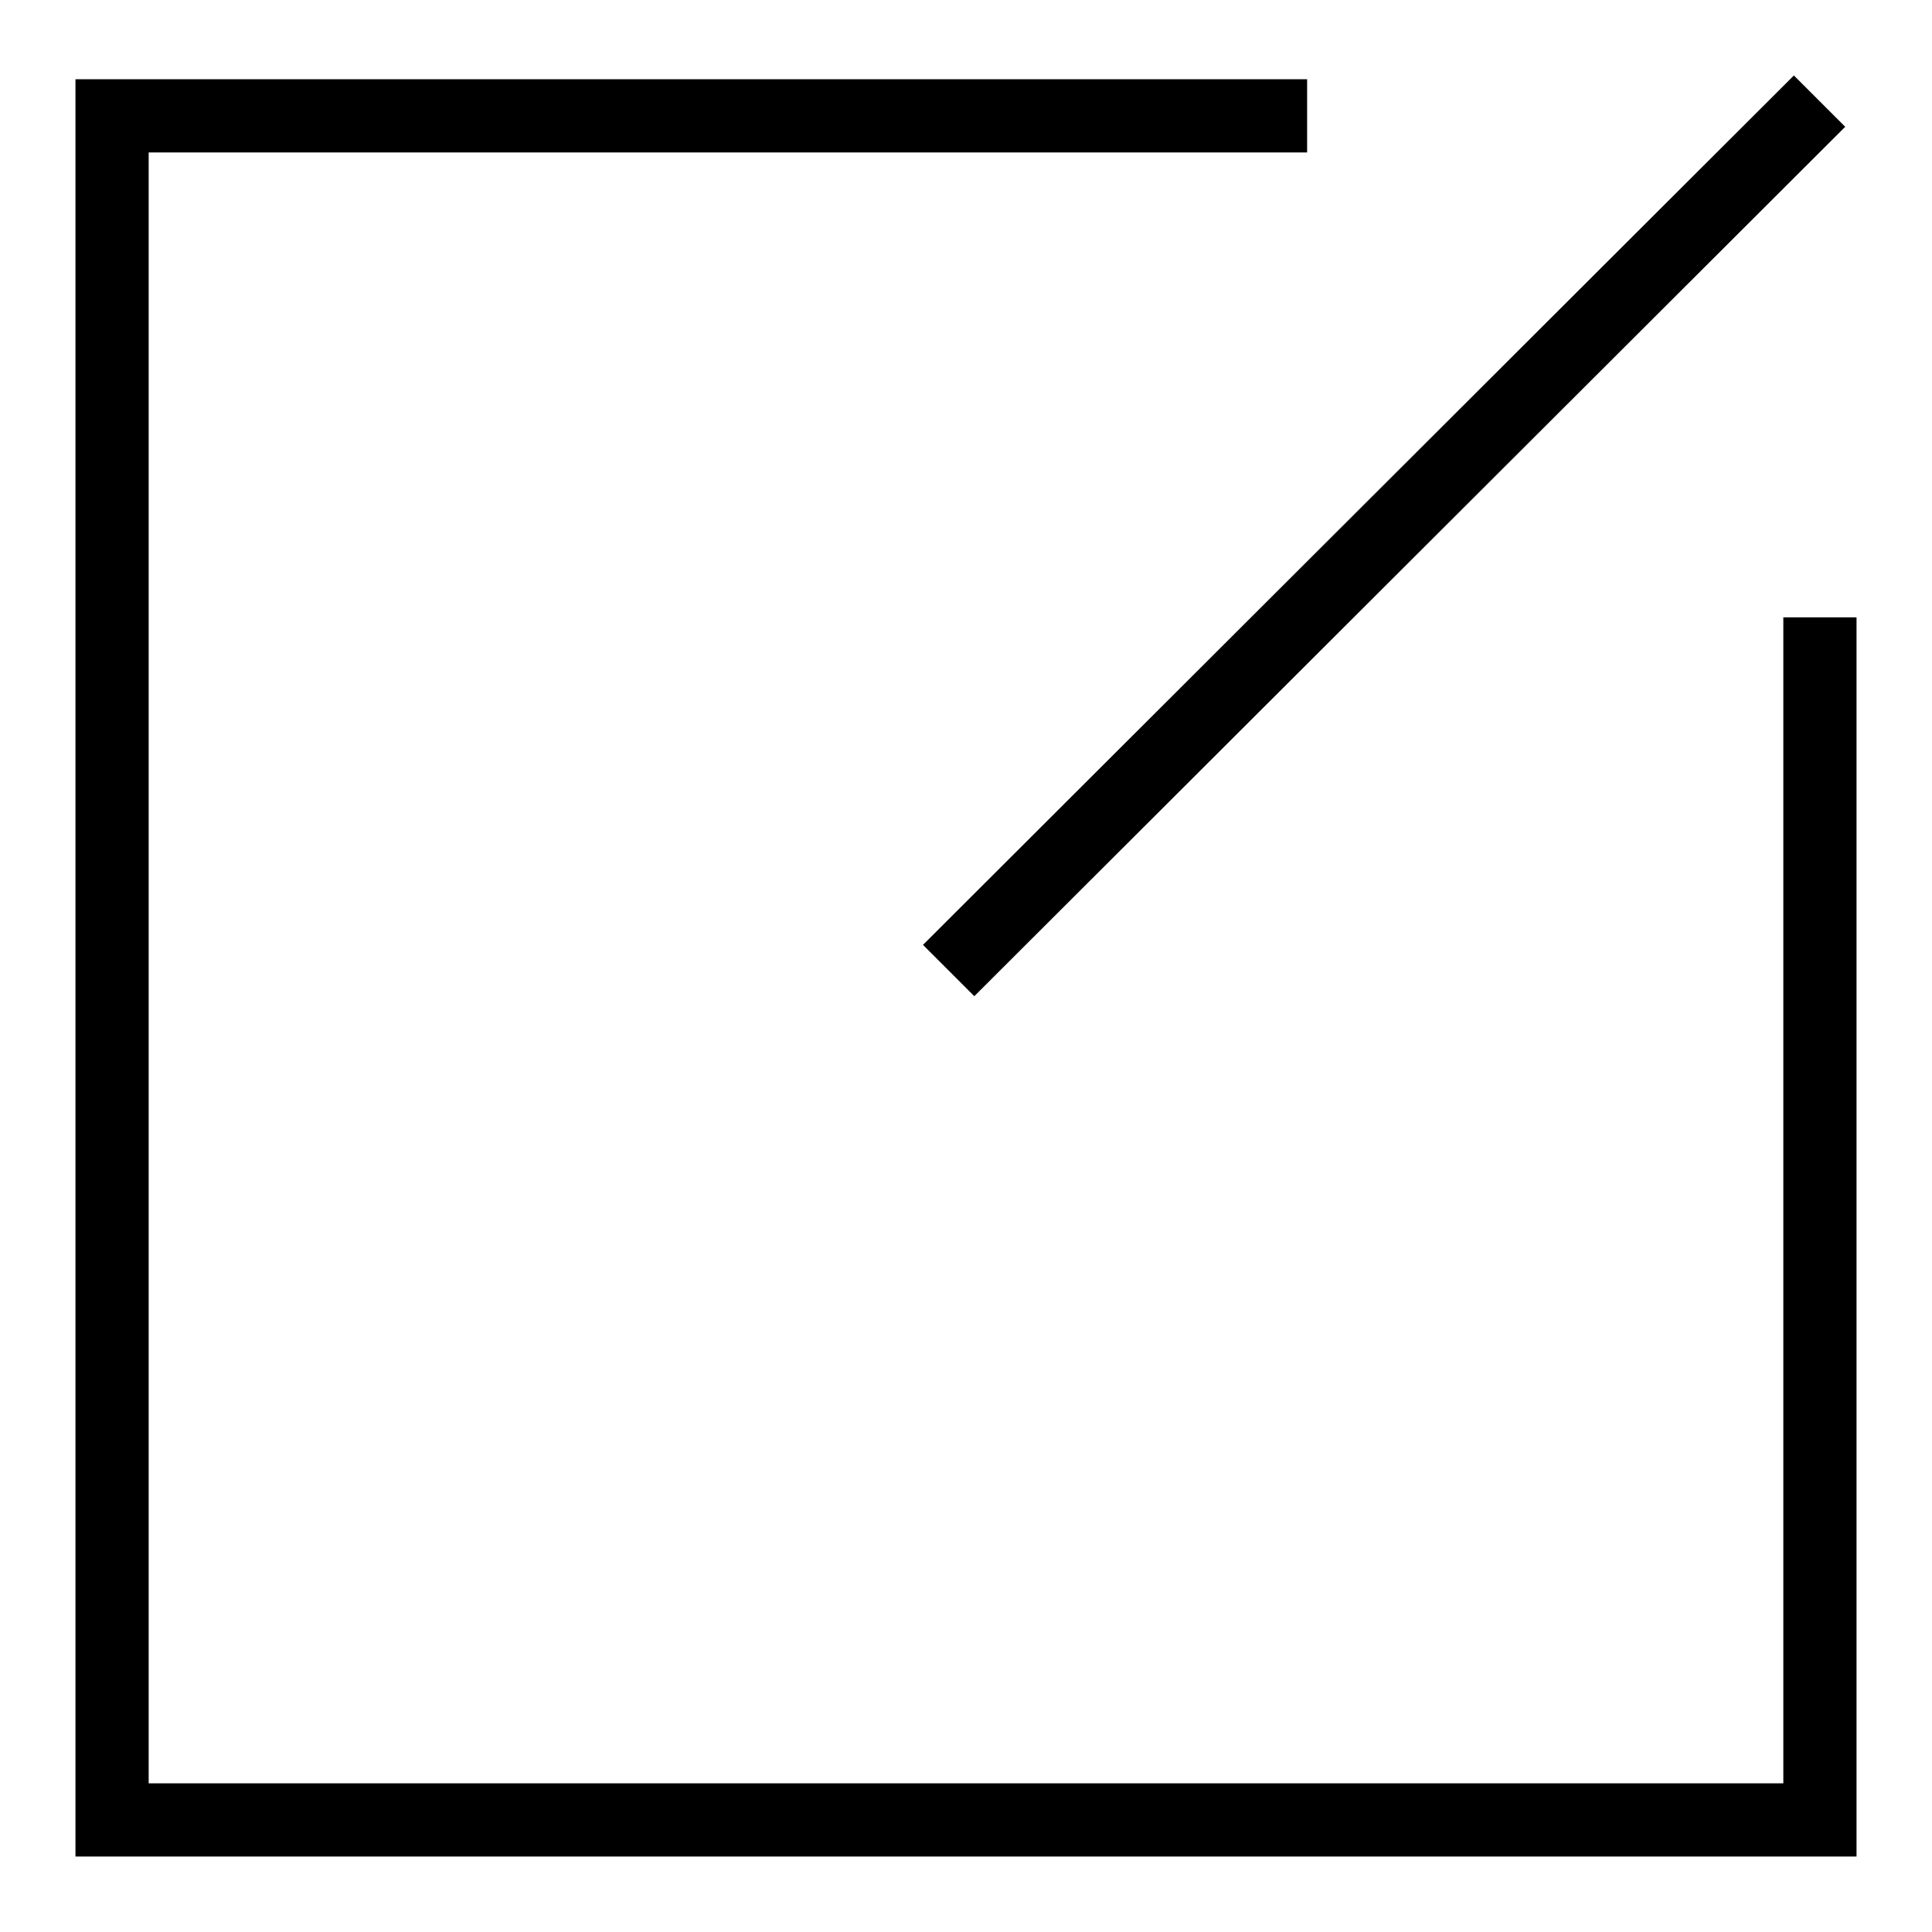 <?xml version="1.0" encoding="utf-8"?>
<!-- Svg Vector Icons : http://www.onlinewebfonts.com/icon -->
<!DOCTYPE svg PUBLIC "-//W3C//DTD SVG 1.1//EN" "http://www.w3.org/Graphics/SVG/1.1/DTD/svg11.dtd">
<svg version="1.1" xmlns="http://www.w3.org/2000/svg" xmlns:xlink="http://www.w3.org/1999/xlink" x="0px" y="0px" viewBox="0 0 256 256" enable-background="new 0 0 256 256" xml:space="preserve">
<g><g><path fill="#000000" d="M244.4,244.4H11.6V12.1h160v6.5H18.1v219.3h219.8V83.4h6.5V244.4z"/><path fill="#000000" d="M246,246H10V10.5h163.2v9.7H19.7v216.1h216.6V81.8h9.7V246L246,246z M13.2,242.8h229.6V85h-3.3v154.5h-223V17H170v-3.3H13.2V242.8z"/><path fill="#000000" d="M237.7,12.3l4.6,4.6L129.1,129.8l-4.6-4.6L237.7,12.3L237.7,12.3z"/><path fill="#000000" d="M129.1,132l-6.8-6.8L237.7,10l6.8,6.8L129.1,132z M126.8,125.2l2.3,2.3L240,16.8l-2.3-2.3L126.8,125.2z"/></g></g>
</svg>